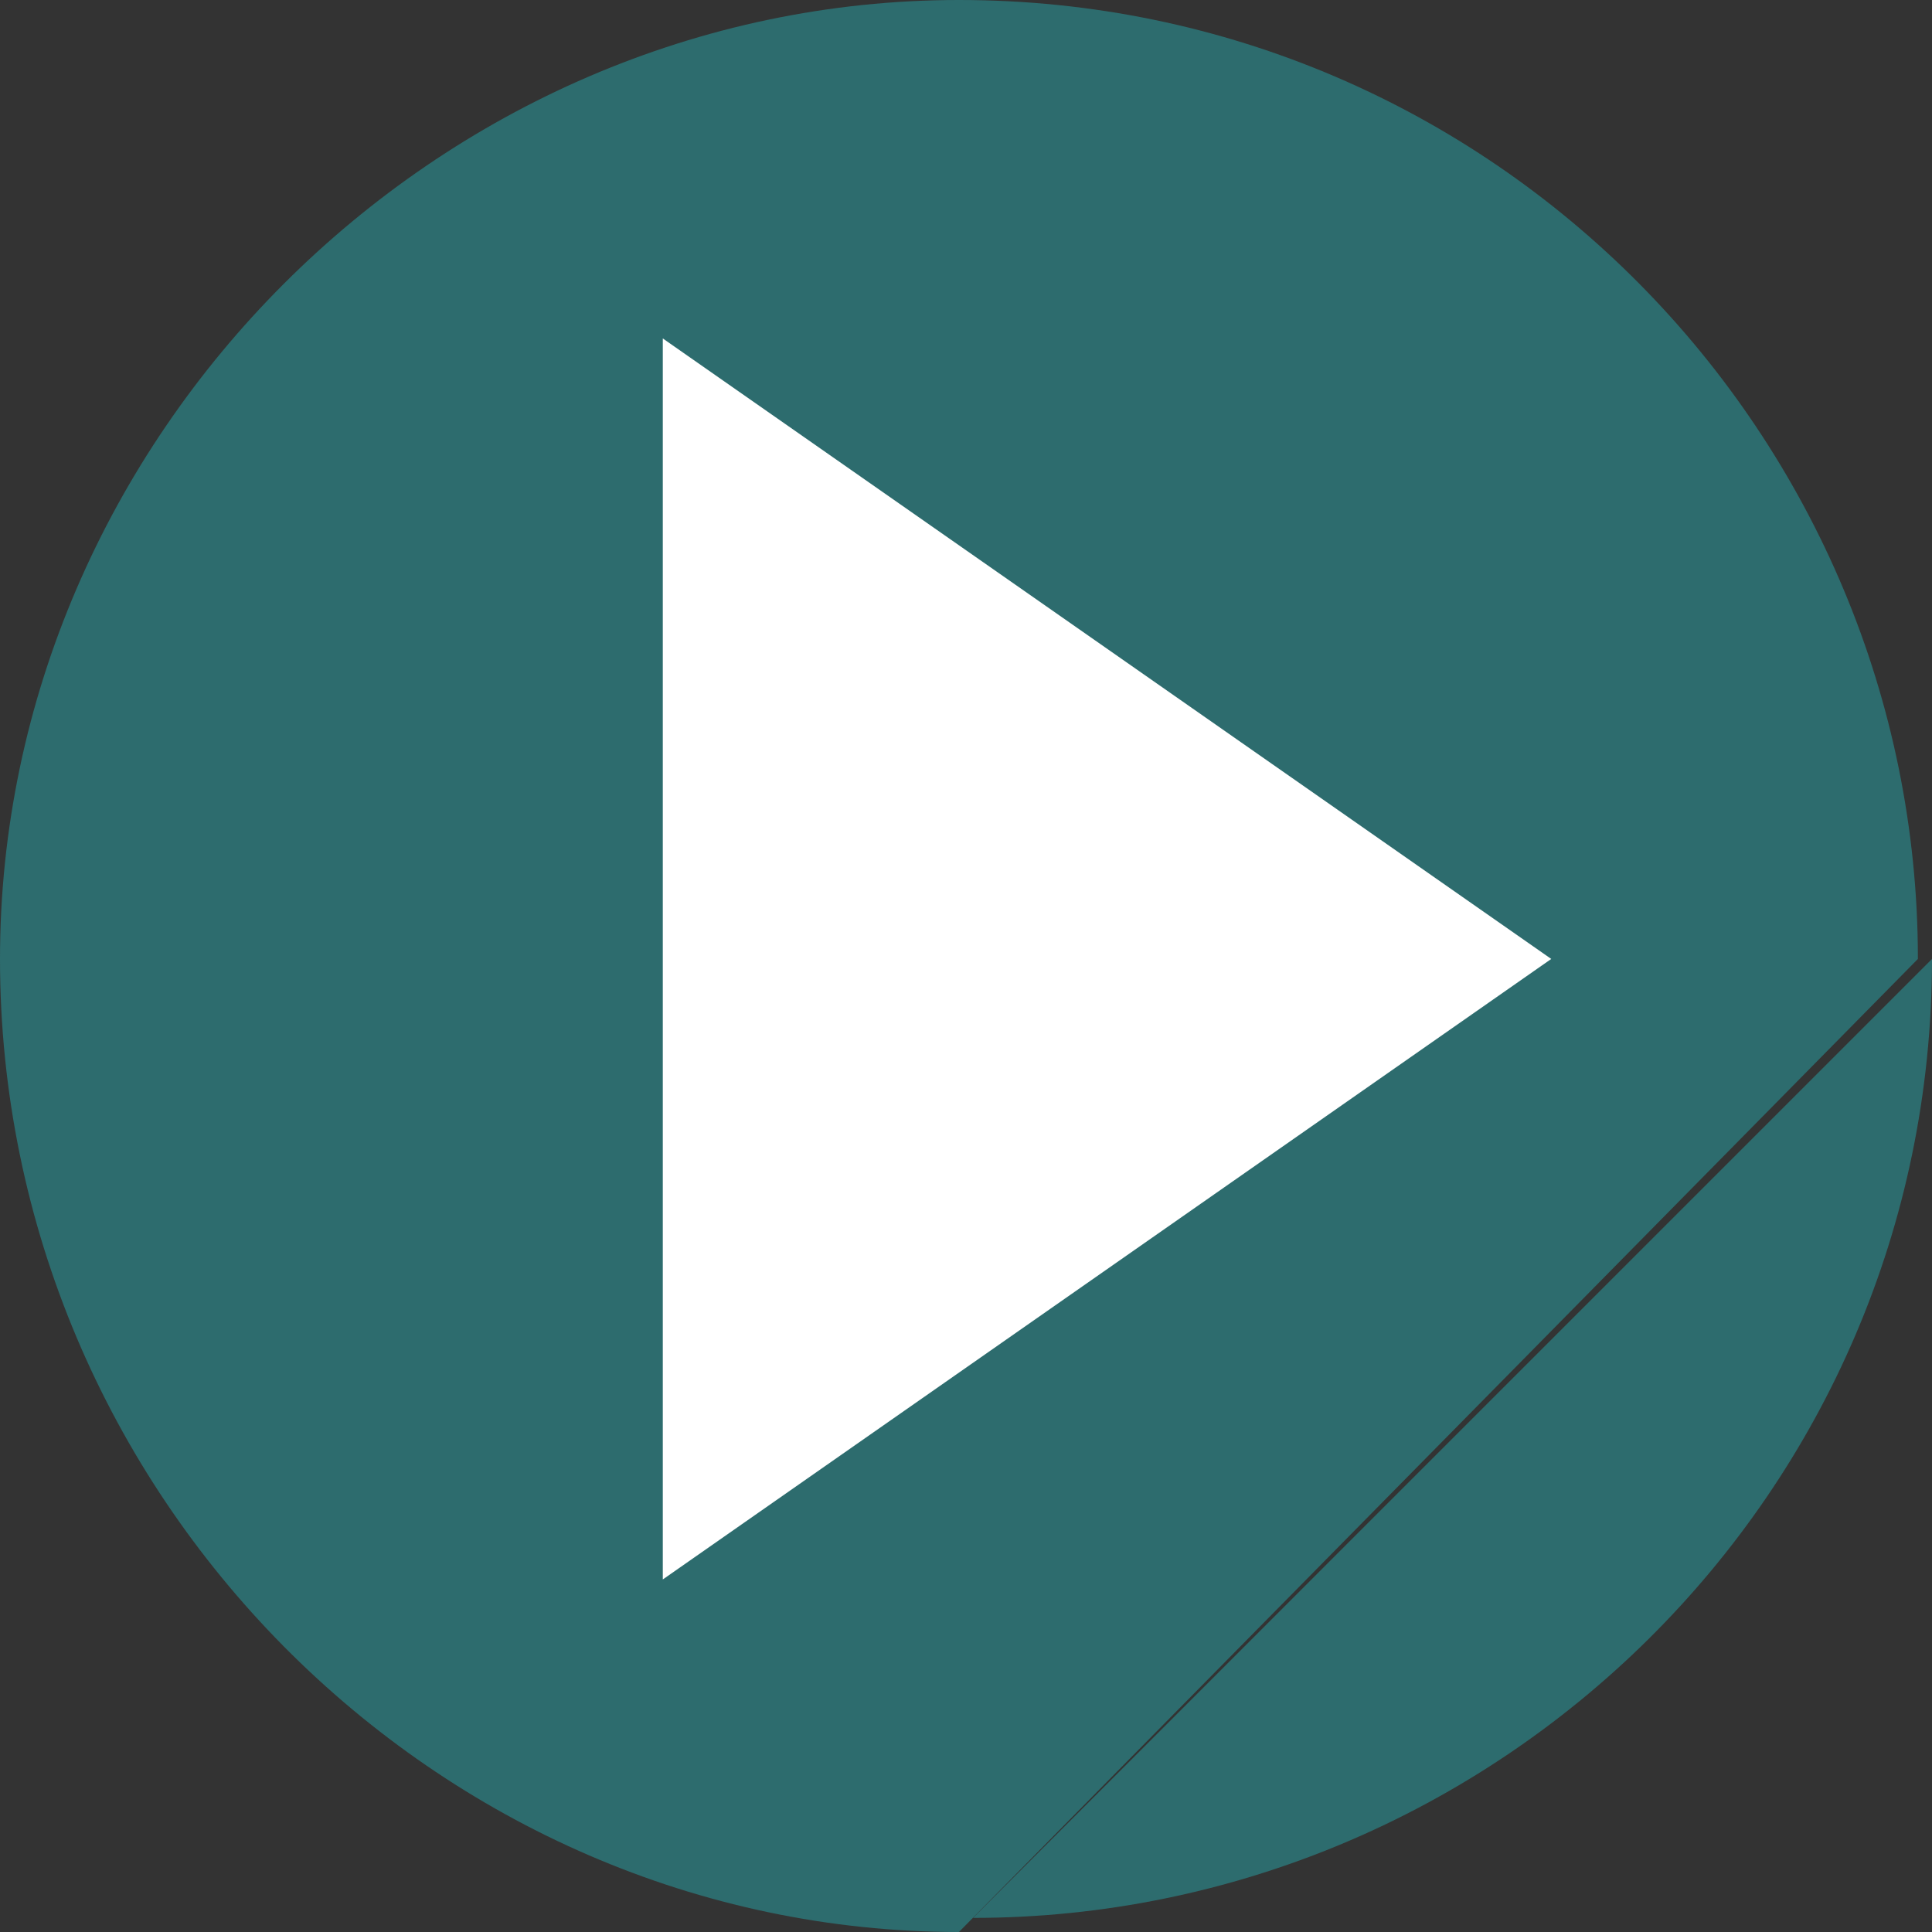 <?xml version="1.0" encoding="utf-8"?>
<!-- Generator: Adobe Illustrator 26.2.1, SVG Export Plug-In . SVG Version: 6.00 Build 0)  -->
<svg version="1.1" id="Layer_1" xmlns="http://www.w3.org/2000/svg" xmlns:xlink="http://www.w3.org/1999/xlink" x="0px" y="0px"
	 width="13.7px" height="13.7px" viewBox="0 0 13.7 13.7" style="enable-background:new 0 0 13.7 13.7;" xml:space="preserve">
<rect x="0" y="0" width="13.7" height="13.7" fill="#333333" stroke="none"/>
<style type="text/css">
	.st0{fill:#2D6C6E;}
	.st1{fill:#FFFFFF;}
</style>
<path class="st0" d="M13.7,6.8c0,3.8-3.1,6.8-6.8,6.8"/>
<path class="st0" d="M6.8,13.7L6.8,13.7C3.1,13.7,0,10.6,0,6.8C0,3.1,3.1,0,6.8,0c3.8,0,6.8,3.1,6.8,6.8"/>
<polyline class="st1" points="4.7,2.4 11,6.8 4.7,11.2 "/>
</svg>
